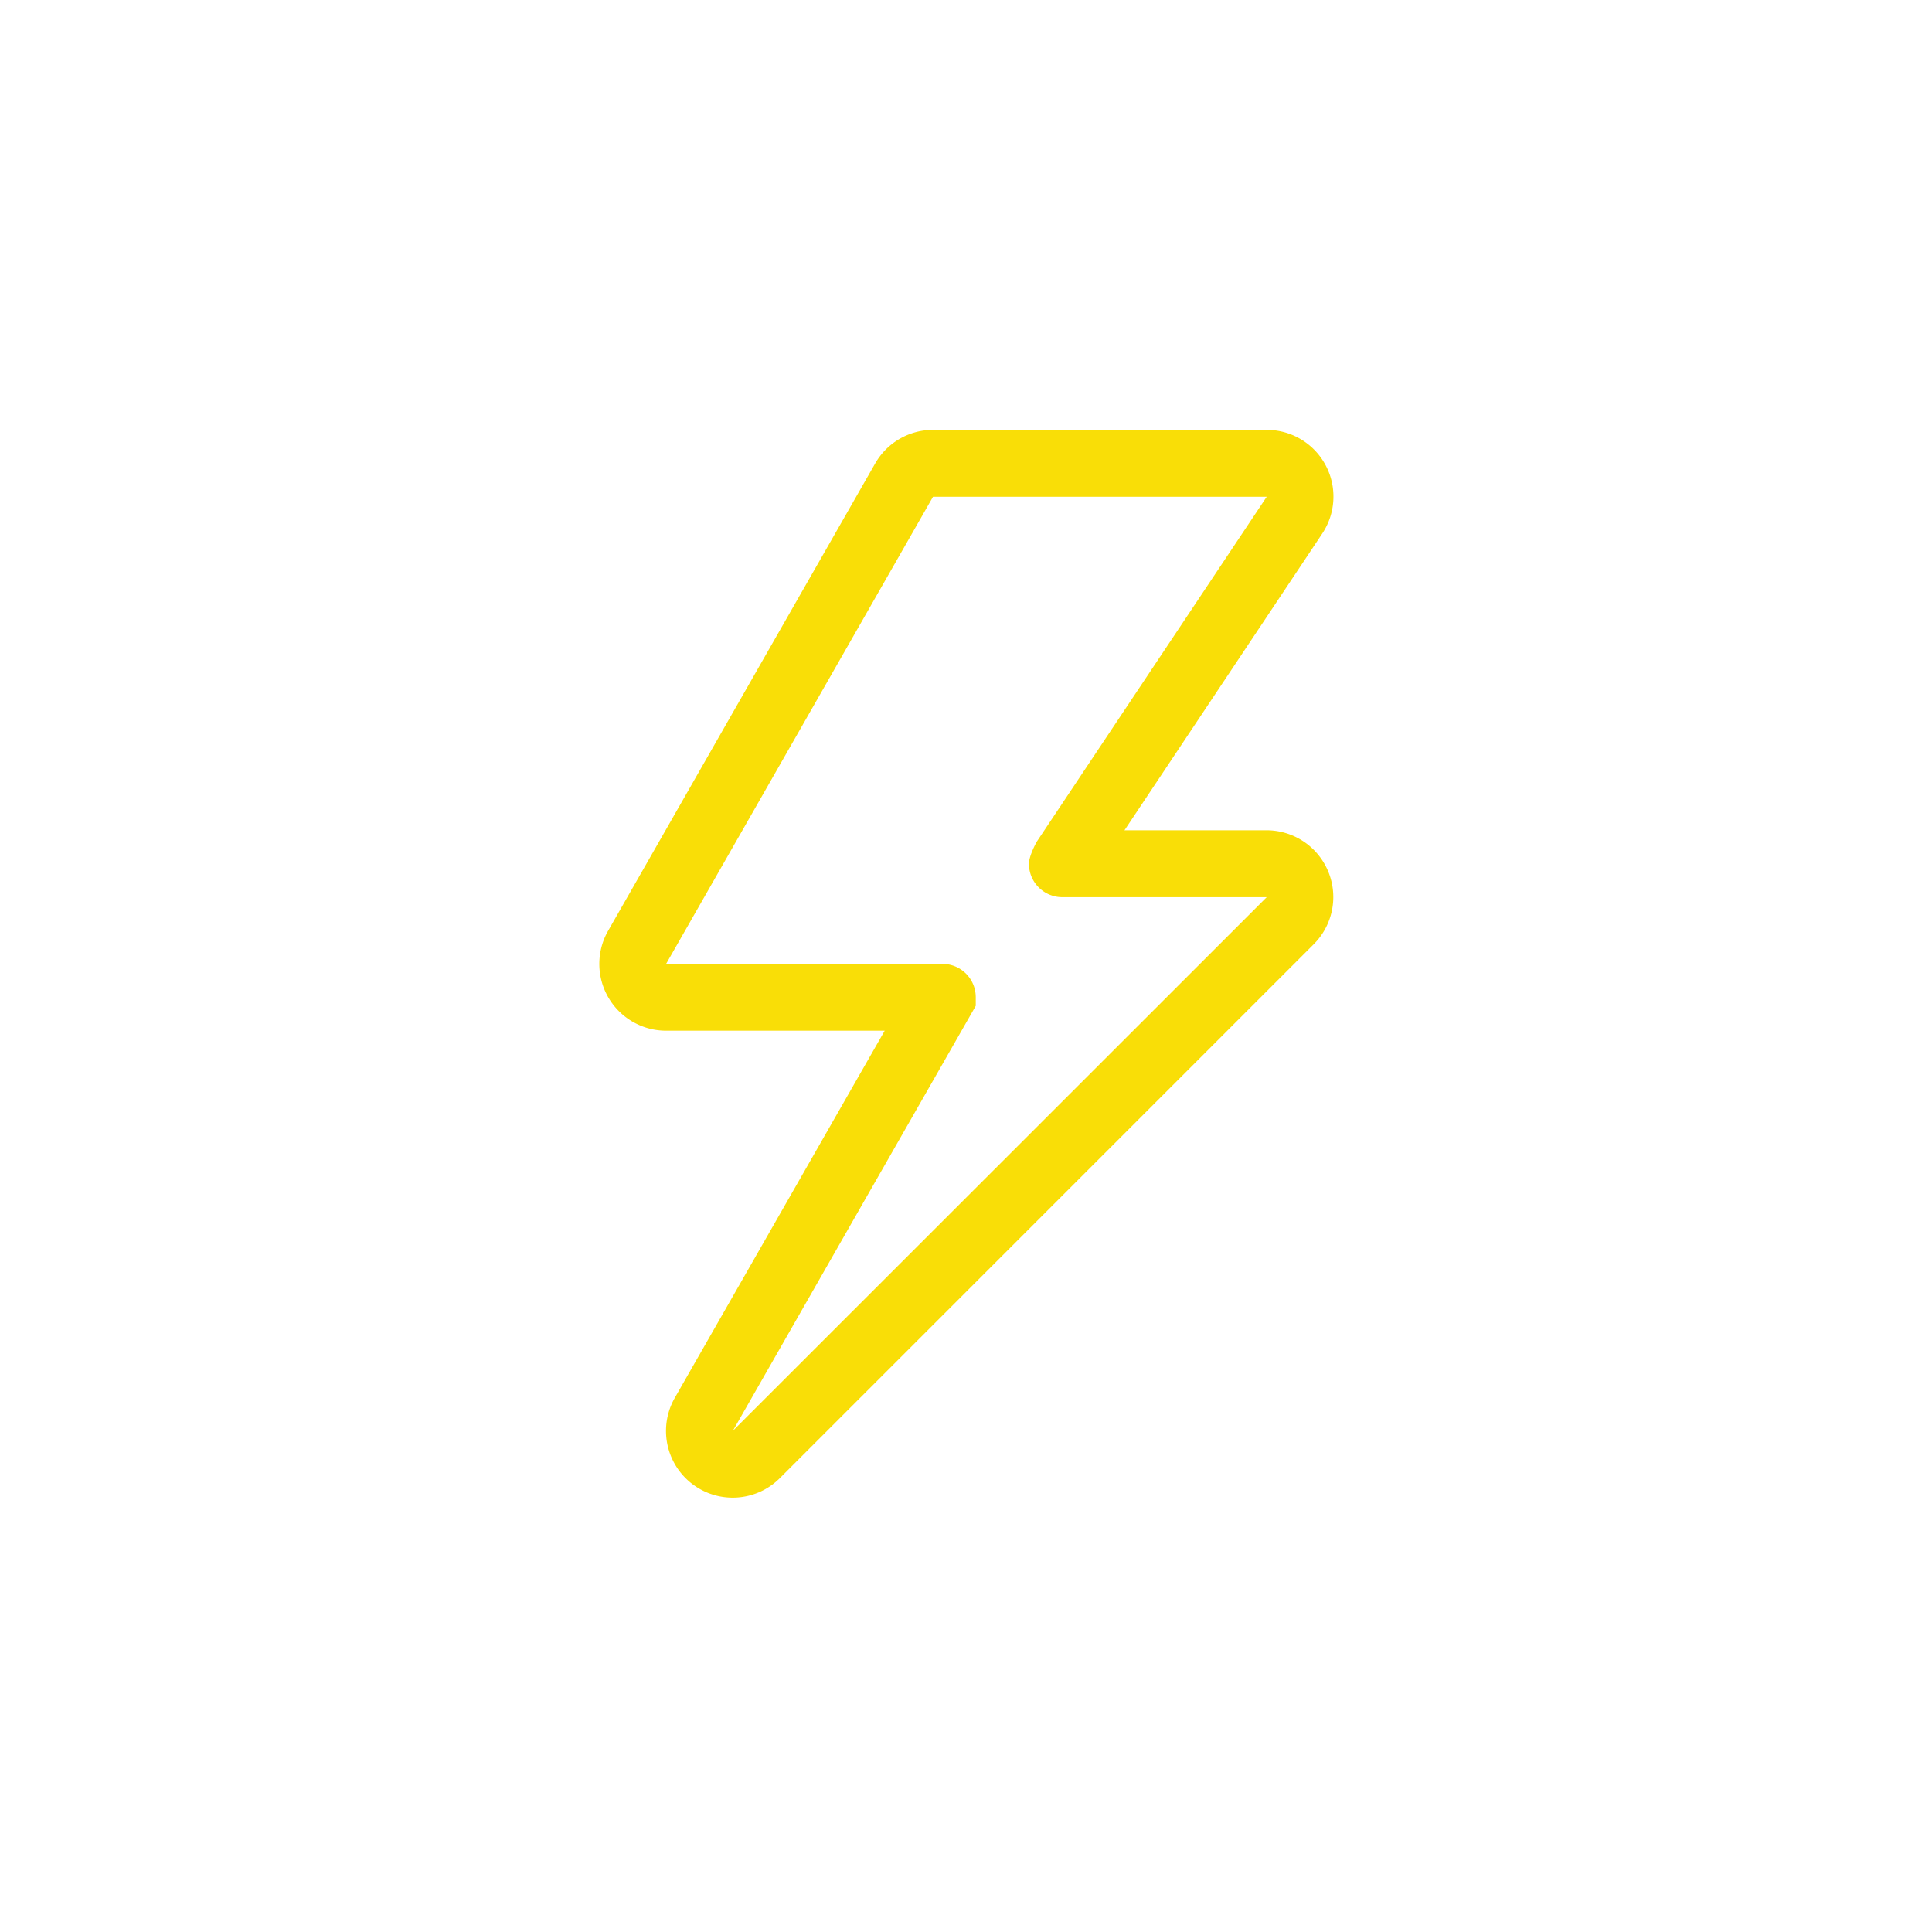 <svg id="Calque_1" data-name="Calque 1" xmlns="http://www.w3.org/2000/svg" viewBox="0 0 400 400"><defs><style>.cls-1{fill:#f9de07;}</style></defs><title>icons-bs-technology</title><path class="cls-1" d="M262.26,171.9H232.81l40.94-61.42A13.81,13.81,0,0,0,262.26,89H193.17a13.8,13.8,0,0,0-12,7l-55.27,96.72a13.82,13.82,0,0,0,12,20.67h45.27l-43.45,76A13.81,13.81,0,0,0,161.49,306L272,195.49a13.82,13.82,0,0,0-9.77-23.59ZM151.72,296.25l50.3-88v-1.78a6.9,6.9,0,0,0-6.9-6.91H137.91l55.26-96.71h69.09l-47.64,71.46s-1.59,2.86-1.59,4.53a6.91,6.91,0,0,0,6.91,6.91h42.32Z"/></svg>